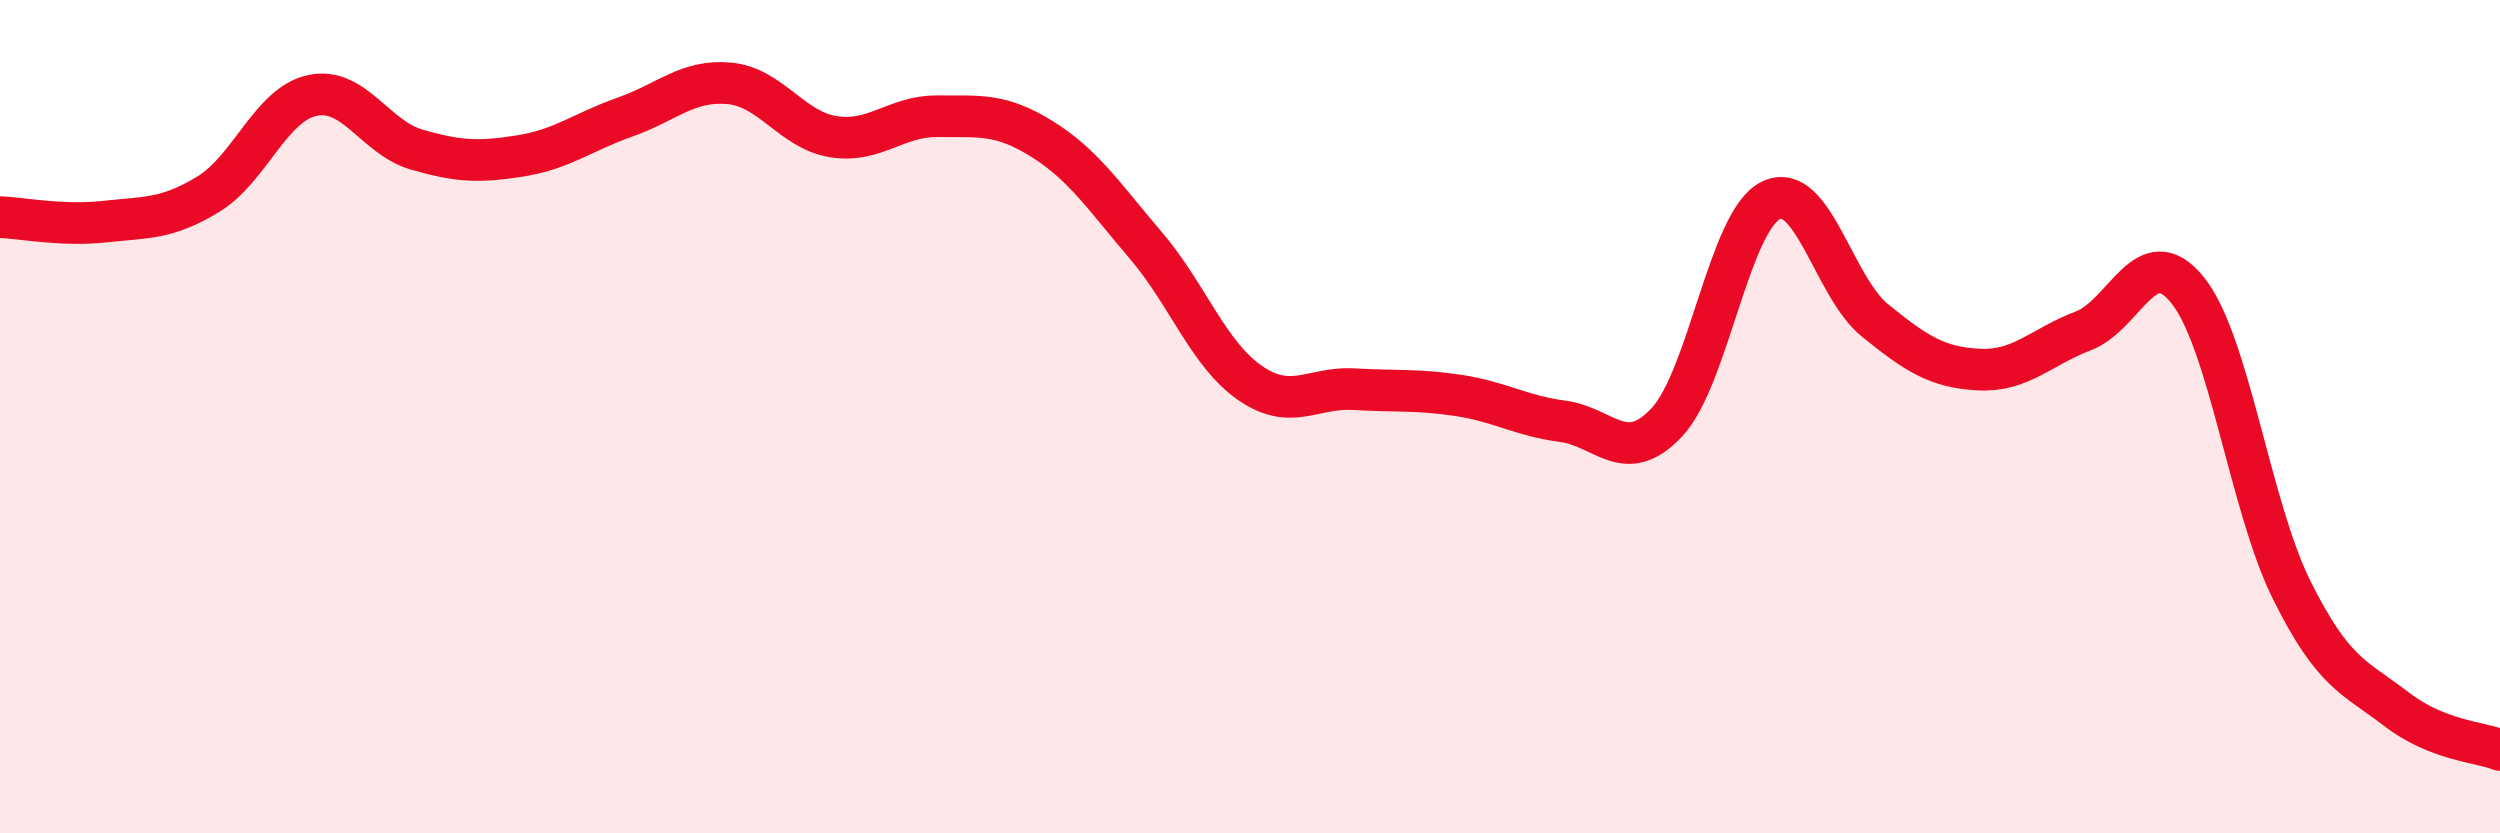 
    <svg width="60" height="20" viewBox="0 0 60 20" xmlns="http://www.w3.org/2000/svg">
      <path
        d="M 0,5.21 C 0.5,5.23 1.5,5.43 2.5,5.32 C 3.5,5.21 4,5.27 5,4.66 C 6,4.05 6.5,2.5 7.5,2.29 C 8.5,2.08 9,3.3 10,3.59 C 11,3.88 11.5,3.9 12.5,3.74 C 13.5,3.58 14,3.16 15,2.81 C 16,2.46 16.5,1.91 17.5,2 C 18.5,2.09 19,3.12 20,3.28 C 21,3.44 21.5,2.78 22.5,2.79 C 23.5,2.8 24,2.71 25,3.33 C 26,3.95 26.5,4.72 27.5,5.89 C 28.5,7.06 29,8.5 30,9.19 C 31,9.88 31.5,9.28 32.5,9.34 C 33.5,9.4 34,9.34 35,9.49 C 36,9.64 36.5,9.98 37.5,10.11 C 38.5,10.24 39,11.2 40,10.14 C 41,9.08 41.5,5.3 42.5,4.81 C 43.5,4.32 44,6.88 45,7.69 C 46,8.5 46.5,8.82 47.5,8.87 C 48.5,8.92 49,8.32 50,7.94 C 51,7.56 51.5,5.72 52.5,6.96 C 53.5,8.2 54,12.15 55,14.16 C 56,16.17 56.5,16.24 57.5,17.01 C 58.5,17.78 59.5,17.8 60,18L60 20L0 20Z"
        fill="#EB0A25"
        opacity="0.1"
        stroke-linecap="round"
        stroke-linejoin="round"
      />
      <path
        d="M 0,5.21 C 0.5,5.23 1.5,5.43 2.5,5.32 C 3.5,5.21 4,5.27 5,4.66 C 6,4.05 6.5,2.5 7.5,2.29 C 8.5,2.08 9,3.3 10,3.59 C 11,3.88 11.5,3.9 12.5,3.74 C 13.5,3.58 14,3.16 15,2.81 C 16,2.46 16.5,1.91 17.5,2 C 18.5,2.09 19,3.12 20,3.28 C 21,3.44 21.5,2.78 22.5,2.79 C 23.5,2.8 24,2.71 25,3.33 C 26,3.95 26.5,4.72 27.5,5.89 C 28.5,7.06 29,8.5 30,9.19 C 31,9.88 31.5,9.28 32.5,9.34 C 33.5,9.4 34,9.34 35,9.49 C 36,9.64 36.5,9.98 37.5,10.11 C 38.5,10.24 39,11.2 40,10.14 C 41,9.08 41.5,5.3 42.5,4.81 C 43.5,4.32 44,6.88 45,7.69 C 46,8.5 46.5,8.82 47.5,8.87 C 48.5,8.92 49,8.32 50,7.94 C 51,7.56 51.5,5.72 52.5,6.96 C 53.5,8.2 54,12.15 55,14.16 C 56,16.17 56.5,16.24 57.5,17.01 C 58.5,17.78 59.5,17.8 60,18"
        stroke="#EB0A25"
        stroke-width="1"
        fill="none"
        stroke-linecap="round"
        stroke-linejoin="round"
      />
    </svg>
  